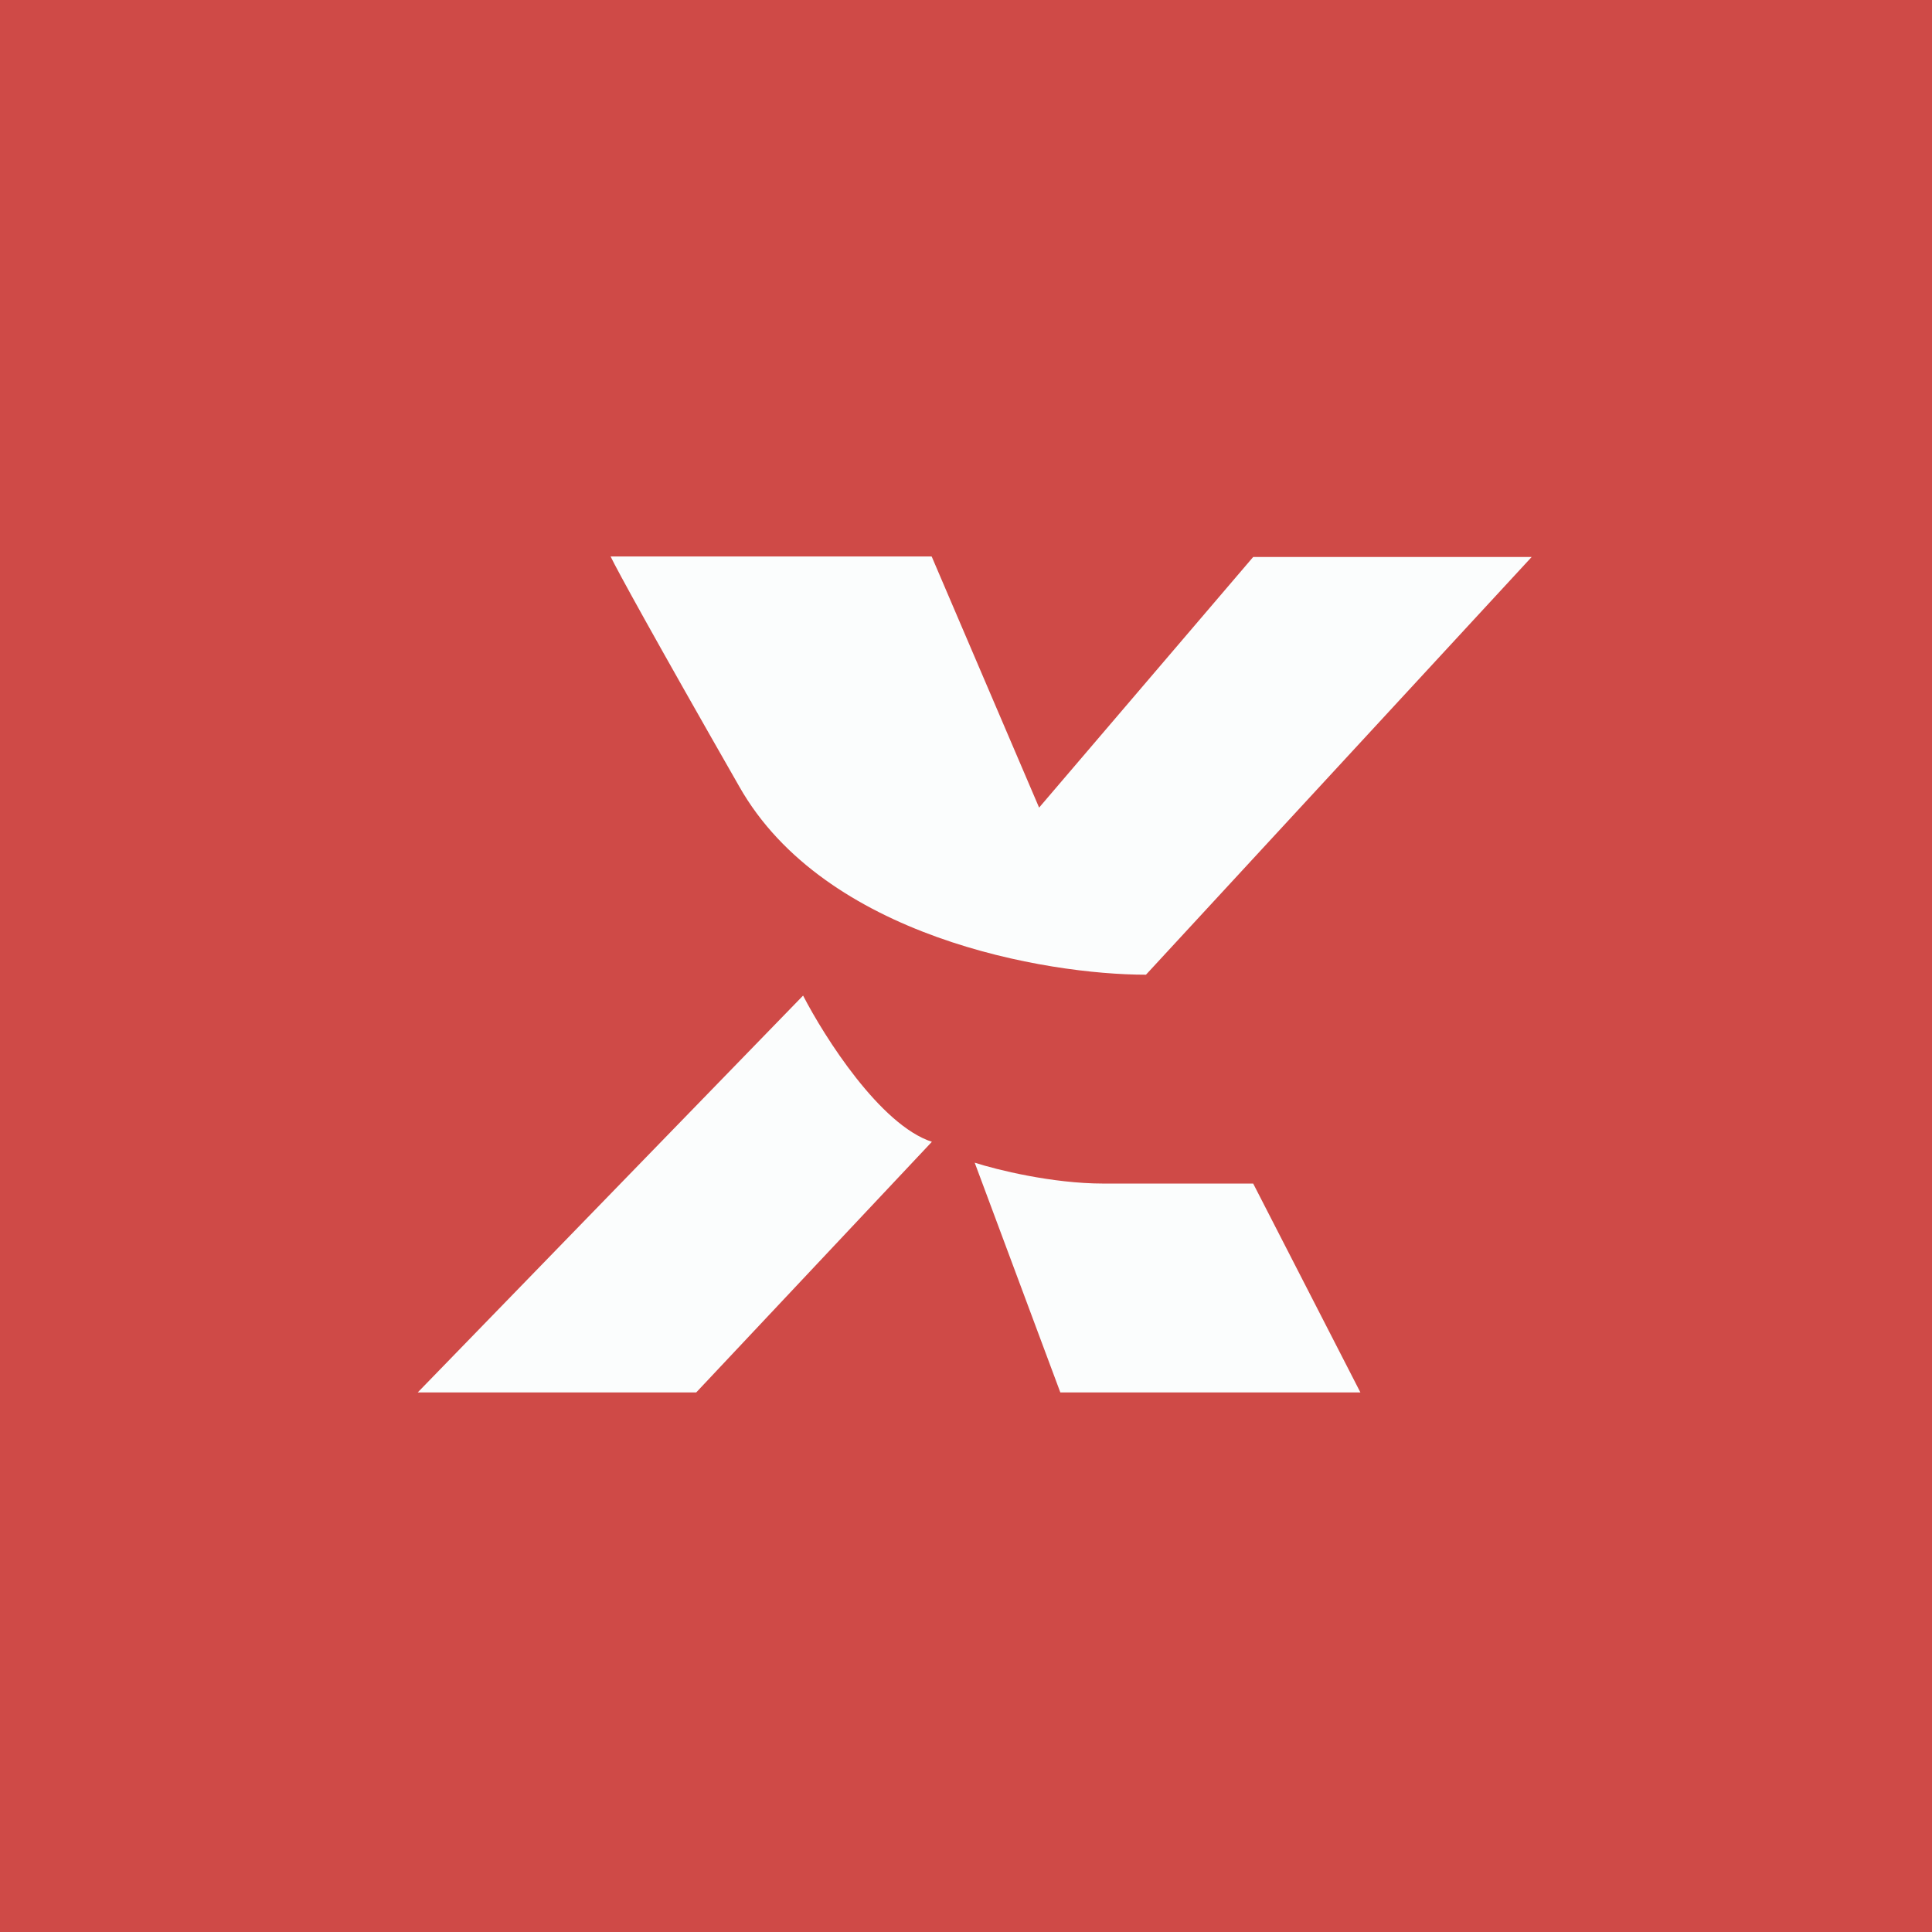 <?xml version="1.0" encoding="UTF-8"?>
<!-- generated by Finnhub -->
<svg viewBox="0 0 55.5 55.5" xmlns="http://www.w3.org/2000/svg">
<path d="M 0,0 H 55.5 V 55.5 H 0 Z" fill="rgb(207, 74, 71)"/>
<path d="M 26.76,15.985 H 17.54 C 17.74,16.4 18.77,18.28 21.24,22.6 C 23.69,26.92 30.05,28 32.92,28 L 44,16 H 36 L 29.85,23.2 L 26.77,16 Z M 26.77,32.8 C 25.29,32.32 23.69,29.8 23.07,28.6 L 12,40 H 20 L 26.77,32.8 Z M 31.7,34 C 30.22,34 28.62,33.6 28,33.4 L 30.46,40 H 39.08 L 36,34 H 31.7 Z" fill="rgb(251, 253, 253)"/>
</svg>
